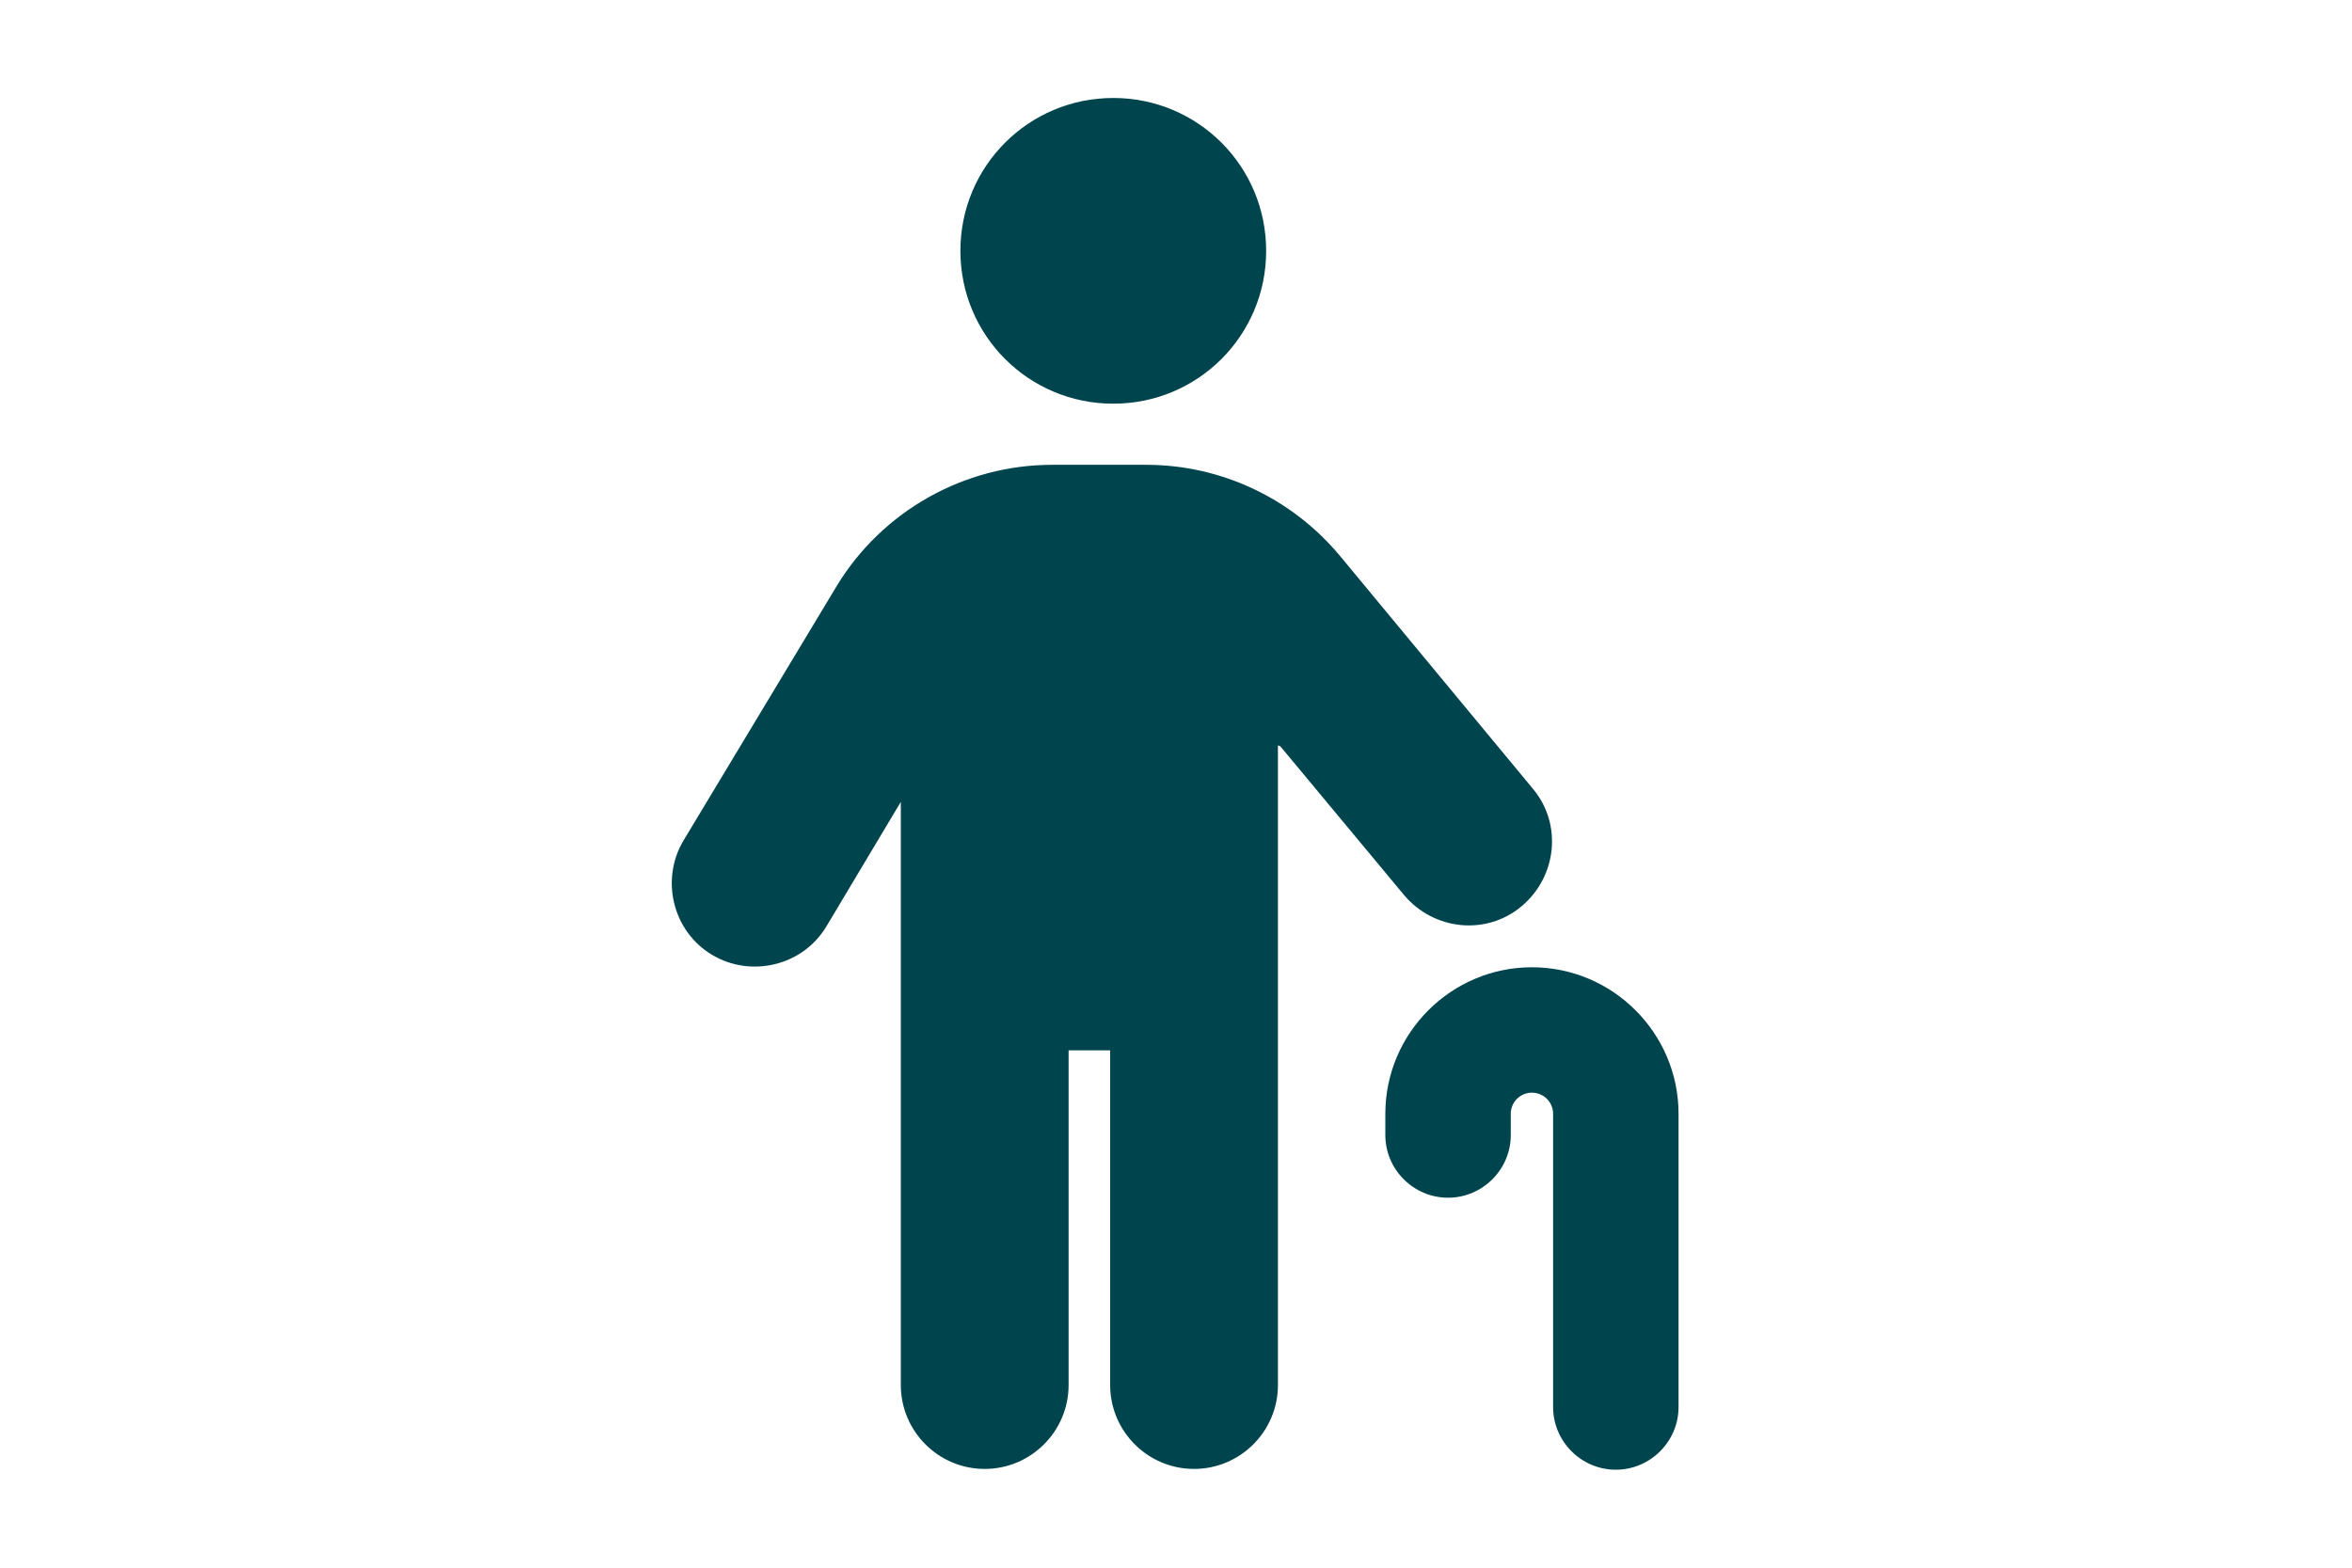 <?xml version="1.0" encoding="UTF-8"?>
<svg id="Calque_1" xmlns="http://www.w3.org/2000/svg" version="1.1" viewBox="0 0 300 200">
  <!-- Generator: Adobe Illustrator 29.3.1, SVG Export Plug-In . SVG Version: 2.1.0 Build 151)  -->
  <defs>
    <style>
      .st0 {
        fill: #00444e;
      }

      .st1 {
        display: none;
      }

      .st2 {
        fill: #adc4fe;
      }
    </style>
  </defs>
  <g id="Calque_11" class="st1">
    <g>
      <path class="st2" d="M253.4,101.9l-21-24.5c0-4.7,34.9-29.4,14.4-31.8-4.9-.6-26.6,3-28.4,2.1l-5.3-30.4c-1.6-2.7-4.3-4-7.3-3.1-4.9,1.5-15.2,21.5-19.1,26.4-6.4-1.4-35.2-25.8-34.4-8.5l8.6,28.2c-.1.4-.5.7-1.1,1-3.8,1.7-11.7,4.3-18.2,6.8-3,1-5.8,2.1-8,3.4-.6.4-1.2.8-1.7,1.2,0,0-.2,0-.2.2h-.1c-.1.2-.3.4-.4.5-3.6,3.8-2.3,8.1,2.2,10.6,5.7,3.1,16.9,5.8,23.4,8.5,1.2.5,2.5,1,3.7,1.7h0c4.6.2,8.8.9,12.1,2.9,1.7,1.1,8.9,9.8,14.3,16.8h0c.7.3,2.4,2.8,4.6,6.1.8,1.1,1.4,2,1.7,2.5.1.2.2.4.3.6,3.9,6.3,8.5,13.7,10.8,15.2,4.3,3,8.2,1,9.5-3.6,1.7-5.7,1.9-16.1,3-22.4.3-2,.7-4.2,1.8-6,1.2-1,25.5,2.3,30.1,1.6,3.2-.5,5.1-2.9,4.8-6.2v.2h-.1Z"/>
      <path class="st2" d="M158.7,123.6h-30.1l34.6,55.2c2.9,12.5-10,20-19.6,11.8l-59.2-91.9h-1.9c-2.9,12,.8,26.7-1,38.5-2,13.1-22,13.8-23.5-1.8-2.3-23.3-.2-51.3,16.9-68.7,14-14.2,34.3-12.7,40.7-35.4s-1.6-25.7,13.3-25.2c12.1.4,11.6,13.1,10.9,22.2-.9,10.8-6.7,23.2-13.6,31.5-2.3,2.8-12.3,10-11.7,12.5l19.6,27.4c10.3,2.2,27.1-2.5,36.2,3.3,2.7,1.7,18.8,22,20.6,25.4,7.6,14.1-7.8,25.8-19.7,13.1-4.5-4.9-8.7-12.4-12.7-17.9h.2Z"/>
      <circle class="st2" cx="64.1" cy="35.5" r="17.5"/>
    </g>
    <g>
      <path class="st2" d="M398.8-452.9l-50.5-59c-.1-11.3,83.9-70.9,34.6-76.4-11.8-1.3-63.9,7.2-68.4,5.1l-12.9-73.2c-3.9-6.6-10.3-9.6-17.5-7.4-11.7,3.7-36.6,51.7-46,63.6-15.4-3.5-84.6-62.2-82.9-20.4l20.6,67.8c-.3.9-1.3,1.7-2.5,2.5-9.2,4.1-28.2,10.5-43.8,16.5-7.3,2.4-14,5-19.2,8.1-1.5.9-2.8,1.8-4,2.8-.2.2-.4.3-.6.5,0,0-.2.2-.3.3-.4.3-.7.7-1,1-8.6,9.1-5.4,19.6,5.3,25.4,13.8,7.5,40.6,14,56.3,20.3,3,1.2,6.1,2.5,9,4.1h0c11,.5,21.3,2.2,29.1,7.2,4.1,2.6,21.4,23.5,34.5,40.4h.1c1.7.6,5.8,6.7,11,14.8,1.9,2.7,3.3,4.8,4,6,.3.5.5,1,.7,1.5,9.5,15.1,20.5,32.9,25.9,36.7,10.3,7.2,19.6,2.4,22.9-8.7,4-13.7,4.7-38.7,7.3-53.9.8-4.8,1.8-10.1,4.3-14.3,2.8-2.5,61.3,5.6,72.4,3.8,7.8-1.3,12.4-6.9,11.6-14.9v-.2h0Z"/>
      <path class="st2" d="M171-400.8h-72.4l83.2,132.8c7,30.1-24.1,48.2-47,28.3L-7.6-460.8h-4.6c-6.9,28.9,1.9,64.3-2.4,92.6-4.3,28.3-52.9,33.1-56.5-4.3-5.4-56-.5-123.5,40.7-165.3,33.7-34.1,82.4-30.6,98-85.2,6.6-23-3.9-61.9,32-60.7,29.2.9,27.9,31.6,26.2,53.3-2.1,26.1-16.1,55.9-32.8,75.7-5.6,6.7-29.6,24.1-28,30l47.2,66c24.9,5.3,65.3-5.9,87.1,7.9,6.5,4.1,45.1,53,49.6,61.2,18.4,33.9-18.8,62.2-47.4,31.5-10.9-11.7-21-29.8-30.5-43v.3h0Z"/>
      <circle class="st2" cx="-56.6" cy="-611.4" r="42.1" transform="translate(557.1 -629.5) rotate(-86.4)"/>
    </g>
  </g>
  <path class="st0" d="M161.5,32c0-10.8-8.7-19.5-19.5-19.5s-19.5,8.7-19.5,19.5,8.7,19.5,19.5,19.5,19.5-8.7,19.5-19.5ZM163.3,95.2l15.8,19c3.8,4.5,10.5,5.2,15,1.4s5.2-10.5,1.4-15l-24.6-29.7c-6.1-7.3-15.1-11.6-24.7-11.6h-12c-11.2,0-21.7,5.9-27.5,15.5l-19.5,32.4c-3,5-1.4,11.6,3.6,14.6s11.6,1.4,14.6-3.6l9.5-15.9v74.4c0,5.9,4.8,10.7,10.7,10.7s10.7-4.8,10.7-10.7v-42.7h5.3v42.7c0,5.9,4.8,10.7,10.7,10.7s10.7-4.8,10.7-10.7v-81.6ZM192.7,142.1c0-1.5,1.2-2.7,2.7-2.7s2.7,1.2,2.7,2.7v37.4c0,4.4,3.6,8,8,8s8-3.6,8-8v-37.4c0-10.3-8.4-18.7-18.7-18.7s-18.7,8.4-18.7,18.7v2.7c0,4.4,3.6,8,8,8s8-3.6,8-8v-2.7Z"/>
</svg>